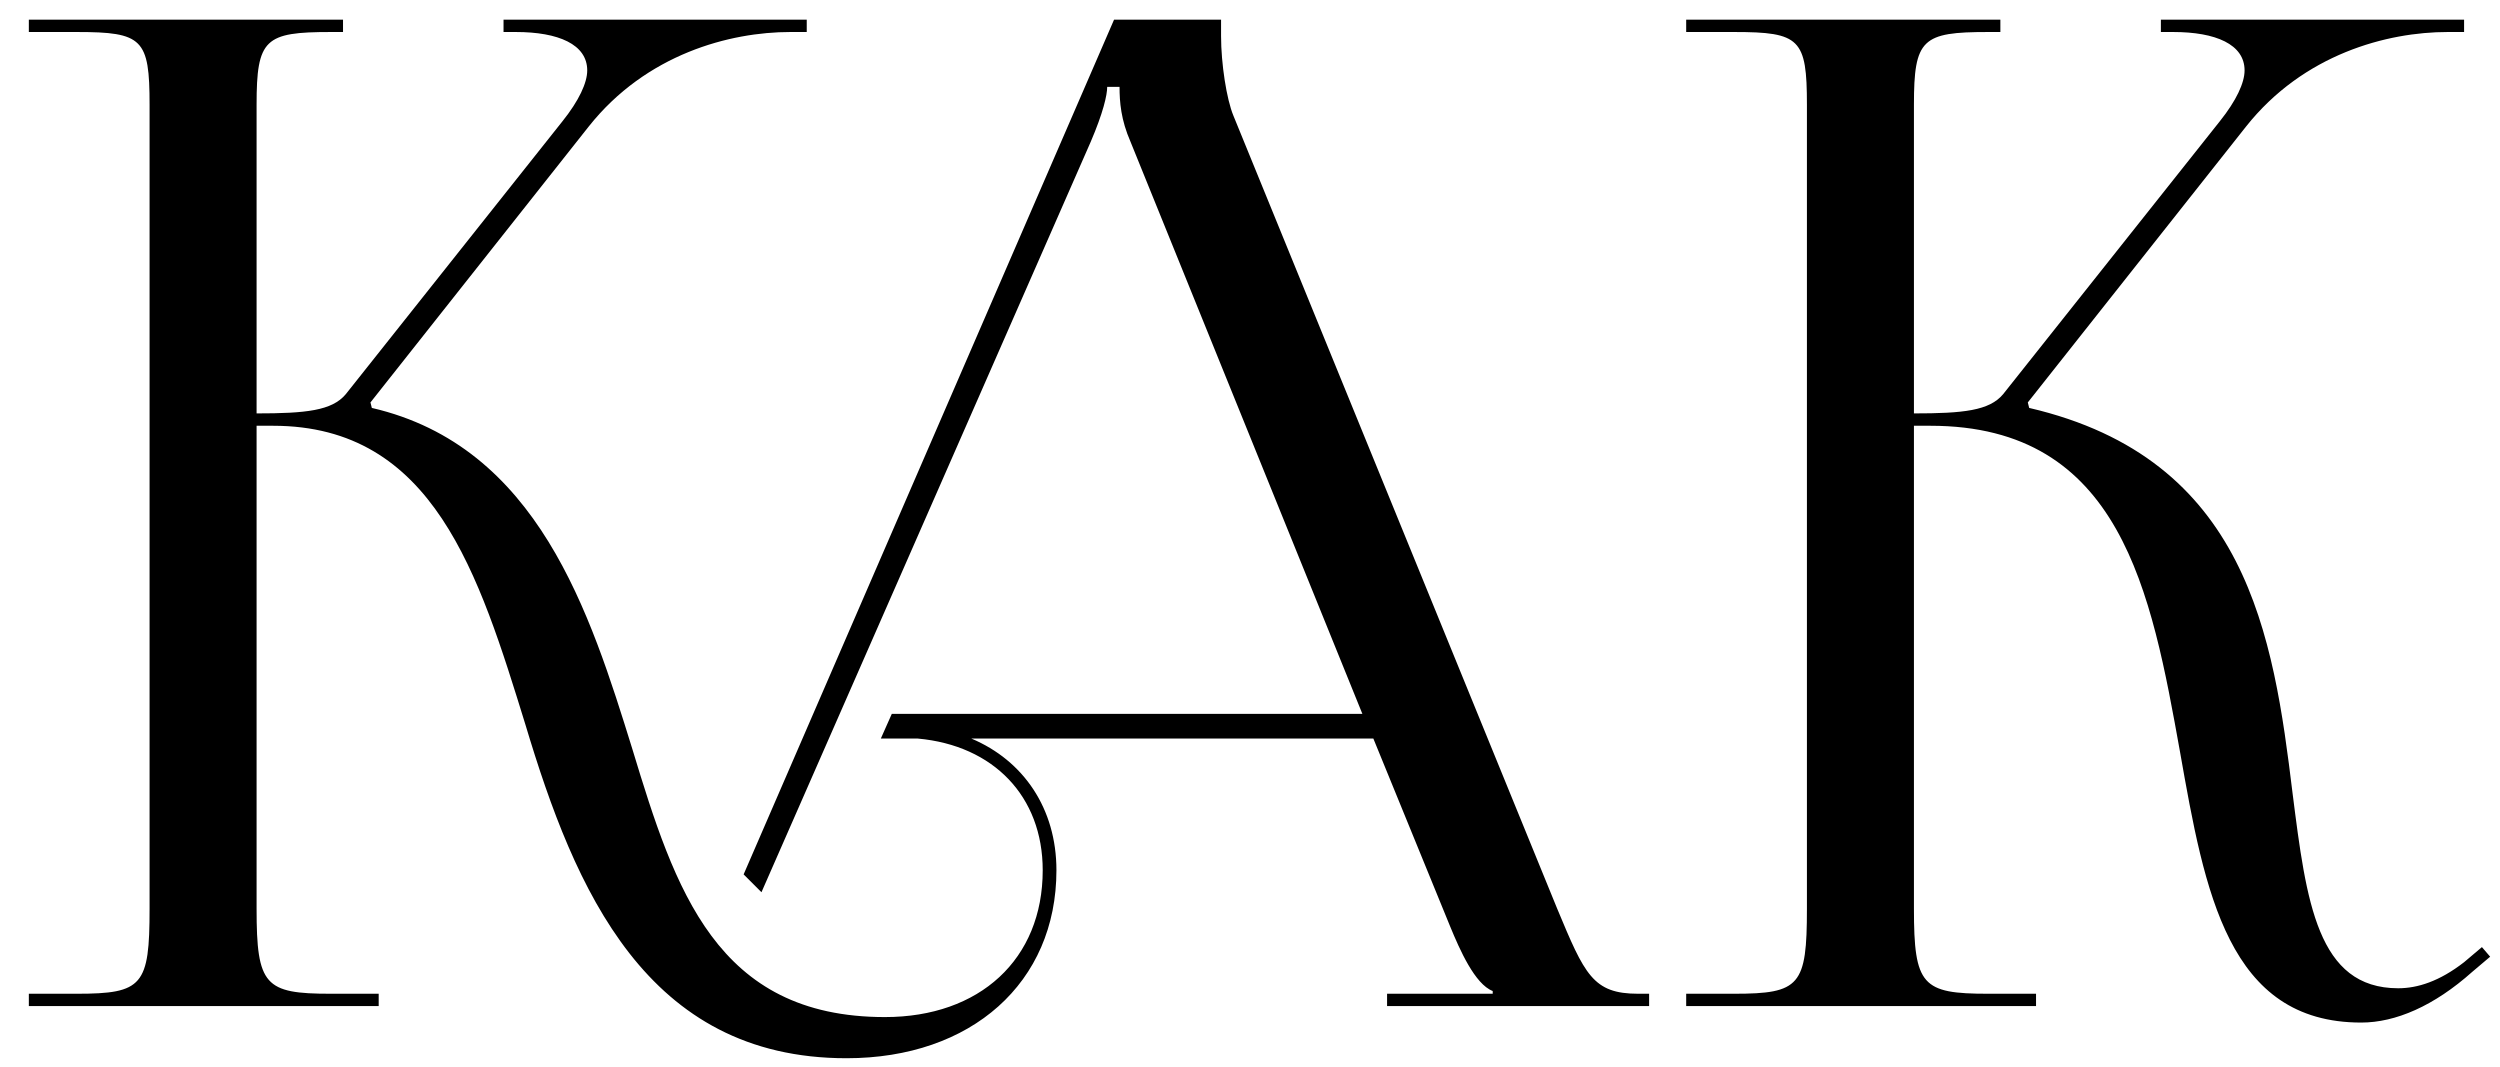 <?xml version="1.0" encoding="UTF-8"?> <svg xmlns="http://www.w3.org/2000/svg" width="82" height="35" viewBox="0 0 82 35" fill="none"> <path d="M0.946 33H12.421V32.595H10.846C8.686 32.595 8.416 32.325 8.416 29.805V13.965H8.956C14.221 13.965 15.706 18.825 17.236 23.775C18.856 29.175 21.196 34.71 27.766 34.71C31.861 34.71 34.651 32.235 34.651 28.545C34.651 26.52 33.571 24.945 31.861 24.225H45.046L47.566 30.39C47.881 31.155 48.376 32.28 48.961 32.505V32.595H45.496V33H54.091V32.595H53.731C52.246 32.595 51.976 31.965 51.076 29.805L40.456 3.795C40.231 3.255 40.051 2.085 40.051 1.185V0.645H36.541L24.391 28.68L24.976 29.265L35.776 4.65C36.181 3.705 36.316 3.12 36.316 2.85H36.721C36.721 3.345 36.766 3.93 37.081 4.65L44.686 23.415H29.251L28.891 24.225H30.106C32.581 24.45 34.201 26.115 34.201 28.545C34.201 31.47 32.131 33.36 29.026 33.36C23.491 33.36 22.141 29.175 20.746 24.585C19.351 20.085 17.641 14.64 12.196 13.38L12.151 13.2L19.306 4.155C21.196 1.77 23.941 1.05 25.921 1.05H26.461V0.645H16.516V1.05H16.921C18.316 1.05 19.261 1.455 19.261 2.31C19.261 2.715 18.991 3.3 18.451 3.975L11.341 12.93C10.891 13.47 10.036 13.56 8.416 13.56V3.435C8.416 1.275 8.686 1.05 10.846 1.05H11.251V0.645H0.946V1.05H2.521C4.681 1.05 4.906 1.275 4.906 3.435V29.805C4.906 32.325 4.681 32.595 2.521 32.595H0.946V33ZM55.307 33H66.782V32.595H65.207C63.047 32.595 62.777 32.325 62.777 29.805V13.965H63.317C69.572 13.965 70.562 19.41 71.507 24.675C72.317 29.265 73.082 33.54 77.447 33.54C78.572 33.54 79.832 33 81.092 31.875L81.677 31.38L81.407 31.065L80.822 31.56C80.012 32.19 79.292 32.415 78.662 32.415C76.007 32.415 75.647 29.58 75.197 26.025C74.567 20.85 73.712 15.045 66.557 13.38L66.512 13.2L73.667 4.155C75.557 1.77 78.302 1.05 80.282 1.05H80.822V0.645H70.877V1.05H71.282C72.677 1.05 73.622 1.455 73.622 2.31C73.622 2.715 73.352 3.3 72.812 3.975L65.702 12.93C65.252 13.47 64.397 13.56 62.777 13.56V3.435C62.777 1.275 63.047 1.05 65.207 1.05H65.612V0.645H55.307V1.05H56.882C59.042 1.05 59.267 1.275 59.267 3.435V29.805C59.267 32.325 59.042 32.595 56.882 32.595H55.307V33Z" fill="black"></path> </svg> 
